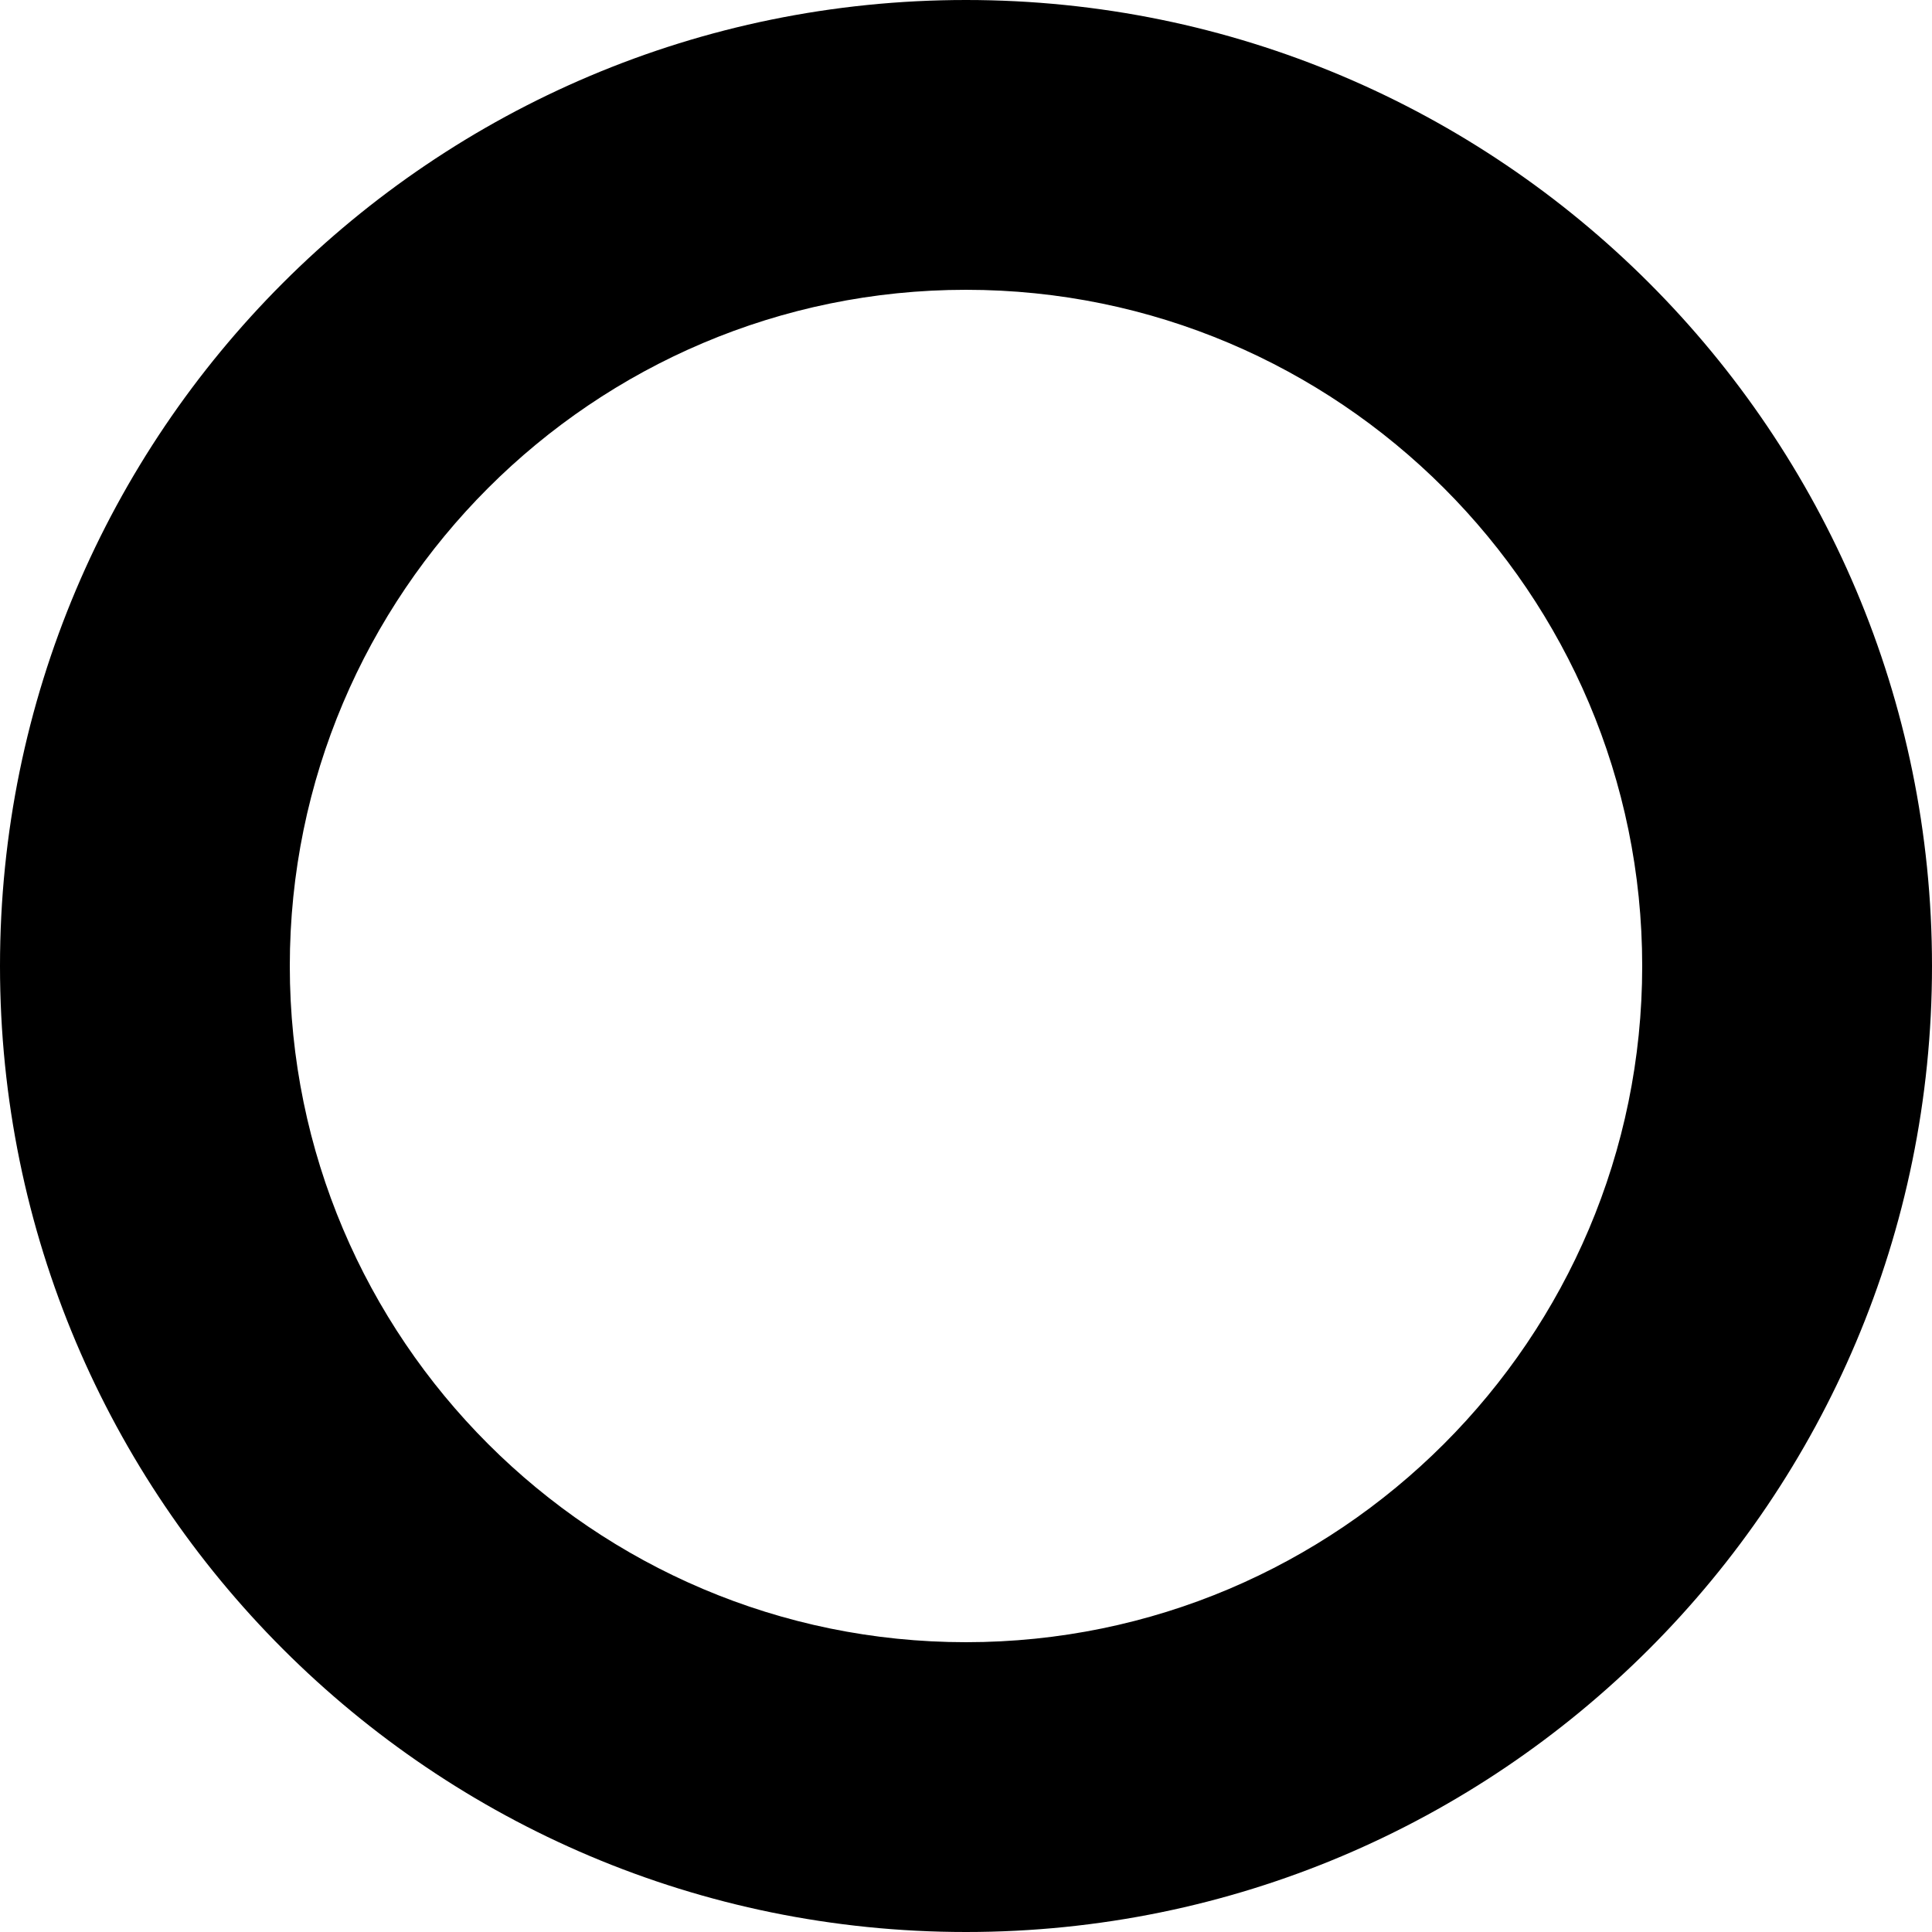 <?xml version="1.0" encoding="UTF-8"?><svg id="_レイヤー_1" xmlns="http://www.w3.org/2000/svg" width="20" height="20" viewBox="0 0 20 20"><path d="M10,3c3.86,0,7,3.14,7,7s-3.14,7-7,7-7-3.14-7-7S6.14,3,10,3m0-3C4.477,0,0,4.477,0,10s4.477,10,10,10,10-4.477,10-10S15.523,0,10,0h0Z"/></svg>